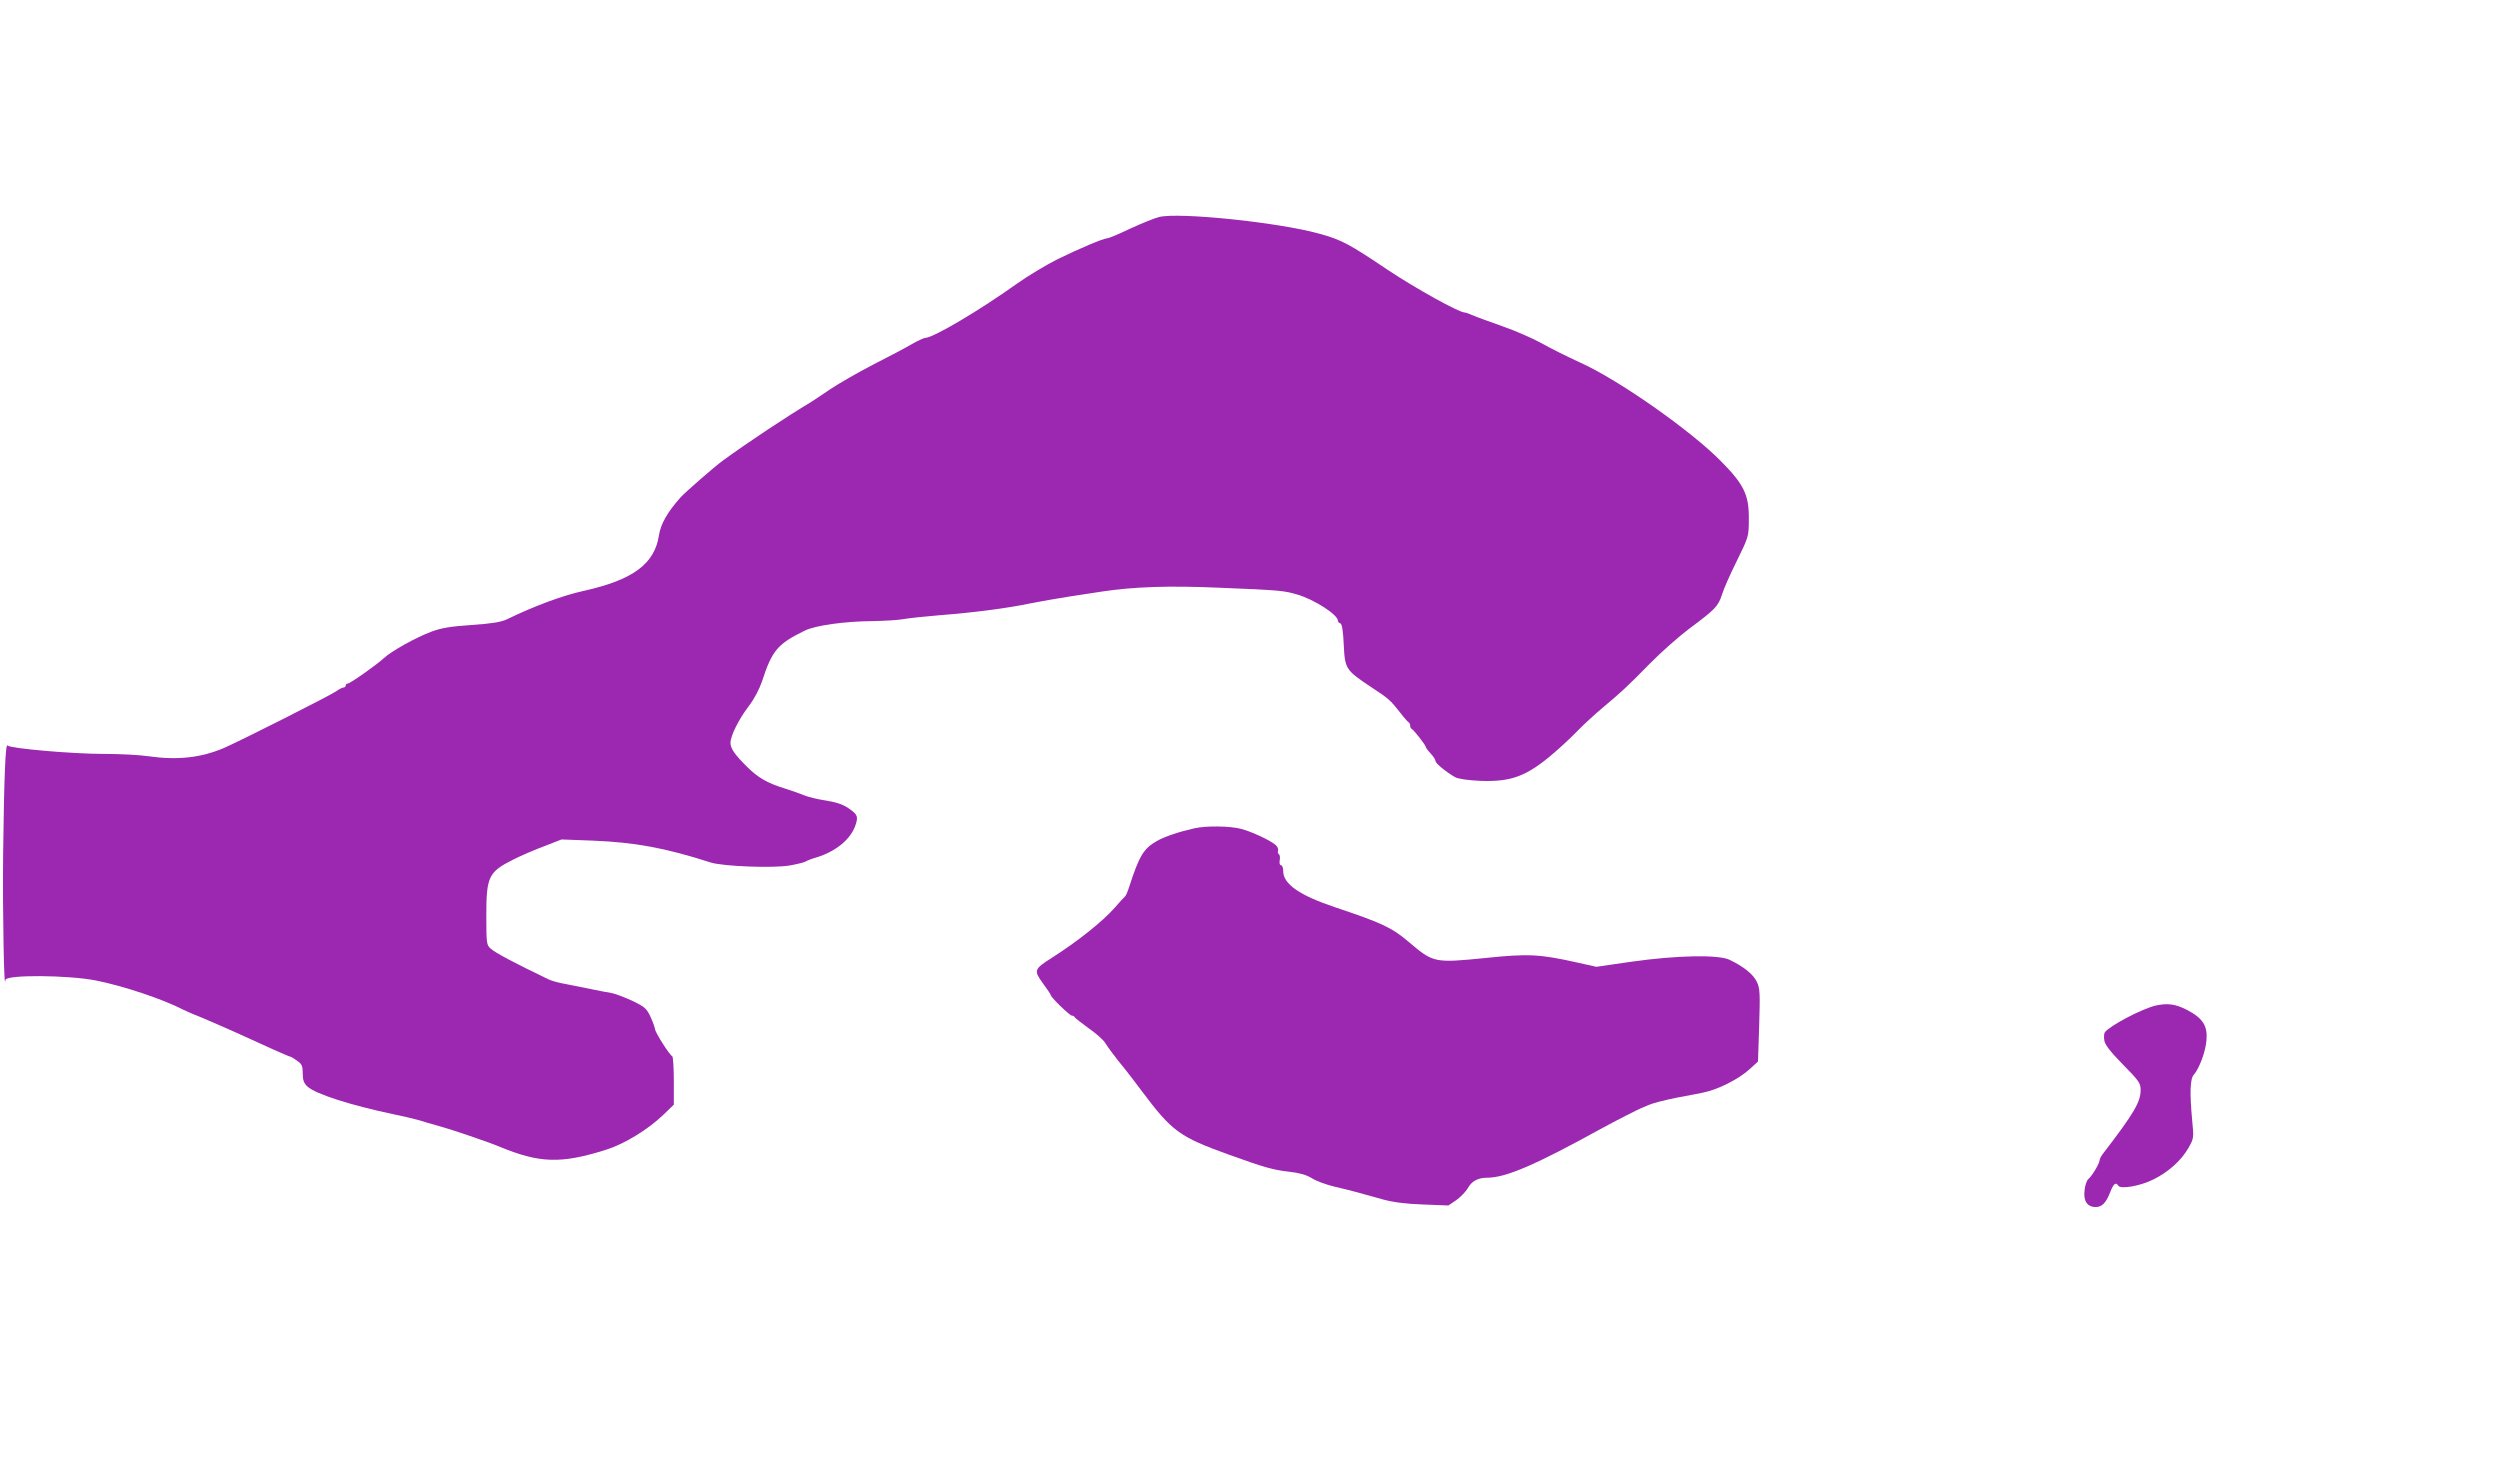 <?xml version="1.0" standalone="no"?>
<!DOCTYPE svg PUBLIC "-//W3C//DTD SVG 20010904//EN"
 "http://www.w3.org/TR/2001/REC-SVG-20010904/DTD/svg10.dtd">
<svg version="1.0" xmlns="http://www.w3.org/2000/svg"
 width="1280pt" height="759pt" viewBox="0 0 1280 759"
 preserveAspectRatio="xMidYMid meet">
<g transform="translate(0,759) scale(0.1,-0.1)"
fill="#9c27b0" stroke="none">
<path d="M5935 6479 c-22 -5 -88 -32 -147 -59 -58 -28 -112 -50 -118 -50 -20
0 -140 -51 -253 -106 -60 -30 -155 -87 -211 -127 -189 -135 -428 -277 -469
-277 -6 0 -37 -14 -67 -31 -30 -18 -119 -65 -198 -105 -79 -41 -178 -98 -220
-126 -42 -29 -88 -59 -102 -68 -116 -69 -323 -206 -450 -299 -44 -32 -188
-158 -215 -187 -67 -75 -102 -136 -111 -194 -22 -147 -133 -229 -384 -285
-107 -23 -255 -78 -395 -146 -29 -14 -78 -22 -181 -29 -107 -7 -157 -16 -205
-34 -80 -30 -204 -99 -244 -136 -40 -37 -173 -130 -185 -130 -6 0 -10 -4 -10
-10 0 -5 -5 -10 -11 -10 -6 0 -24 -9 -39 -20 -31 -22 -495 -256 -574 -290
-118 -50 -237 -63 -386 -42 -46 7 -150 12 -230 12 -159 0 -481 28 -491 43 -11
16 -18 -158 -23 -558 -3 -307 5 -720 12 -642 3 27 320 25 463 -3 141 -28 344
-96 448 -150 9 -5 55 -25 103 -44 48 -20 122 -53 165 -72 143 -66 273 -124
279 -124 3 0 19 -9 35 -21 25 -17 29 -27 29 -65 0 -35 6 -50 24 -67 41 -38
218 -95 441 -142 44 -9 100 -22 125 -29 25 -8 74 -22 110 -32 59 -16 256 -83
305 -104 207 -86 317 -90 550 -16 92 29 215 104 293 180 l52 50 0 122 c0 67
-4 124 -8 126 -13 5 -87 121 -88 138 -1 8 -11 37 -23 63 -20 43 -29 52 -94 83
-39 18 -87 36 -107 40 -19 3 -64 11 -100 19 -36 7 -94 19 -130 26 -36 6 -76
17 -90 24 -171 82 -274 136 -299 159 -20 18 -21 30 -21 168 0 200 11 224 140
288 35 18 105 48 155 67 l90 35 160 -6 c218 -9 370 -37 604 -112 64 -20 321
-30 406 -15 38 7 74 16 80 20 5 4 30 14 55 21 99 30 176 93 200 165 15 45 11
55 -36 87 -27 19 -63 31 -114 39 -41 6 -91 18 -110 26 -19 8 -64 24 -99 35
-91 28 -139 55 -197 113 -62 61 -84 93 -84 122 0 35 43 122 94 188 27 35 54
87 67 125 52 160 80 193 219 261 54 27 205 48 350 49 58 1 128 5 155 10 28 5
111 14 185 20 171 13 349 36 467 61 51 10 141 26 200 35 59 9 133 20 163 25
167 25 341 31 600 20 320 -13 333 -15 402 -35 86 -25 208 -103 208 -134 0 -6
6 -12 13 -14 8 -3 14 -38 17 -109 6 -124 10 -130 139 -216 93 -61 99 -67 151
-133 19 -25 38 -46 42 -48 4 -2 8 -10 8 -17 0 -7 3 -15 8 -17 10 -4 72 -84 72
-92 0 -4 11 -19 25 -34 14 -15 25 -32 25 -39 0 -11 54 -56 100 -82 16 -9 65
-16 130 -19 158 -6 238 24 375 142 39 33 95 86 125 117 30 31 87 83 125 115
99 83 123 105 243 227 59 60 150 140 202 179 132 98 147 114 166 172 8 28 43
107 77 175 60 123 61 123 61 215 1 122 -25 176 -143 295 -156 158 -522 415
-719 504 -66 30 -156 75 -200 100 -43 24 -132 63 -198 86 -65 23 -134 48 -152
56 -18 8 -37 15 -43 15 -29 0 -251 123 -395 219 -196 132 -237 154 -351 185
-210 58 -716 110 -818 85z"/>
<path d="M6115 3349 c-80 -18 -151 -42 -192 -65 -68 -39 -90 -75 -143 -239 -7
-22 -16 -42 -20 -45 -4 -3 -28 -29 -53 -58 -64 -72 -187 -170 -323 -257 -90
-57 -92 -64 -44 -130 22 -30 40 -57 40 -60 0 -11 97 -105 108 -105 6 0 12 -3
14 -8 2 -4 34 -29 71 -56 38 -26 76 -60 85 -75 17 -27 52 -74 102 -135 14 -17
52 -67 85 -111 157 -209 192 -235 450 -328 181 -65 224 -77 304 -86 54 -6 89
-16 117 -33 21 -14 73 -33 114 -43 85 -20 142 -35 250 -66 51 -14 116 -23 206
-26 l130 -5 41 28 c22 16 48 43 58 60 19 36 52 54 98 54 98 0 249 66 592 255
58 32 188 98 195 100 3 1 21 9 40 17 19 9 85 26 145 38 61 11 121 23 135 26
73 14 181 68 237 119 l44 40 6 185 c5 165 4 190 -12 223 -18 39 -69 79 -140
113 -58 27 -269 23 -502 -10 l-180 -26 -94 21 c-196 44 -254 47 -474 24 -261
-26 -266 -25 -392 82 -87 74 -136 97 -378 178 -182 61 -265 119 -265 185 0 17
-5 30 -11 30 -7 0 -9 10 -7 25 3 14 1 28 -4 31 -5 3 -7 12 -4 19 2 7 -3 20
-12 28 -27 24 -123 69 -177 83 -56 15 -179 17 -240 3z"/>
<path d="M11035 2441 c-72 -18 -230 -101 -258 -136 -4 -5 -6 -24 -3 -41 3 -23
29 -56 95 -124 83 -84 91 -96 91 -131 0 -61 -34 -119 -189 -321 -12 -14 -21
-32 -21 -38 0 -16 -39 -82 -58 -97 -8 -7 -17 -33 -19 -58 -7 -54 14 -85 57
-85 32 0 53 21 75 78 17 43 28 51 41 31 12 -19 114 -1 181 33 76 38 142 97
178 161 27 47 28 51 19 140 -13 139 -11 213 8 234 28 32 60 117 65 175 7 75
-18 115 -101 158 -59 30 -100 35 -161 21z"/>
</g>
</svg>
